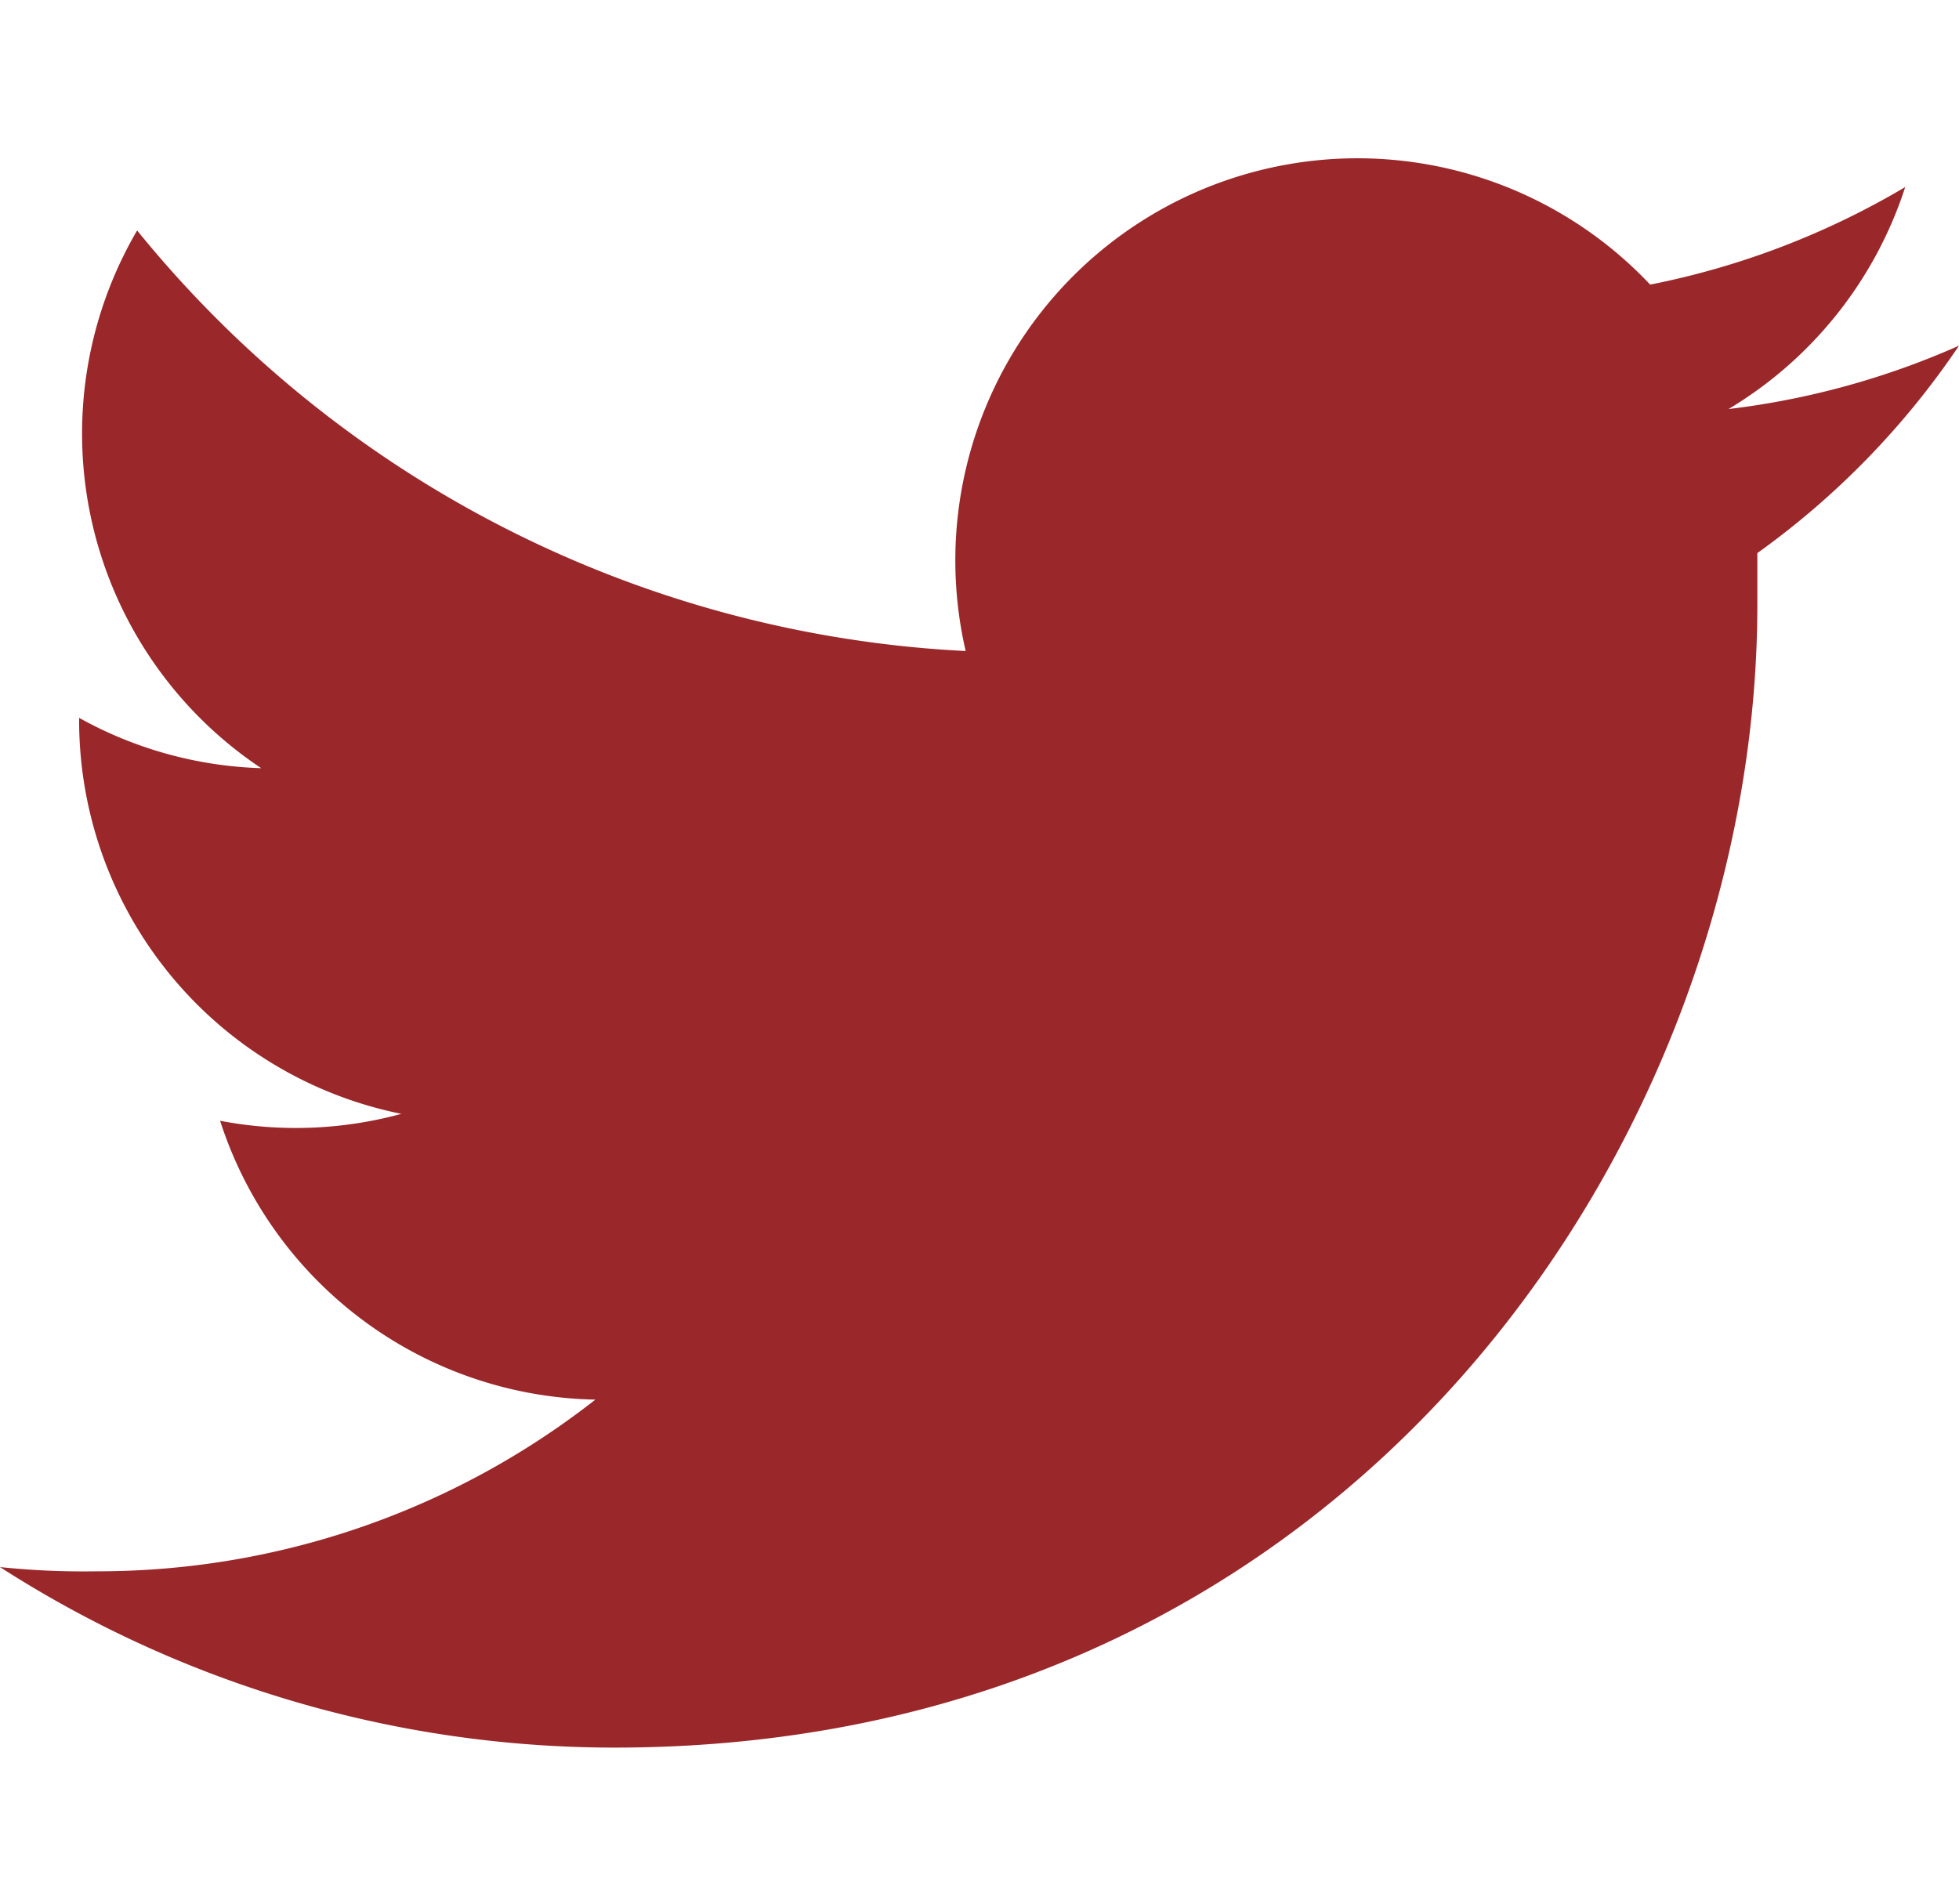 <svg id="Layer_1" data-name="Layer 1" xmlns="http://www.w3.org/2000/svg" viewBox="0 0 51 49.58"><defs><style>.cls-1{fill:#9a272a}</style></defs><title>Social</title><path class="cls-1" d="M51 9a20.89 20.89 0 0 1-6 1.65 10.51 10.51 0 0 0 4.6-5.78 21 21 0 0 1-6.64 2.54 10.47 10.47 0 0 0-17.82 9.54A29.68 29.68 0 0 1 3.57 6 10.47 10.47 0 0 0 6.8 20a10.4 10.4 0 0 1-4.74-1.31v.13A10.46 10.46 0 0 0 10.45 29a10.45 10.45 0 0 1-4.72.18 10.47 10.47 0 0 0 9.77 7.26 21 21 0 0 1-13 4.47A20.81 20.81 0 0 1 0 40.8a29.59 29.59 0 0 0 16 4.7c19.23 0 29.75-15.94 29.75-29.75V14.4A21.22 21.22 0 0 0 51 9zm0 0"/></svg>